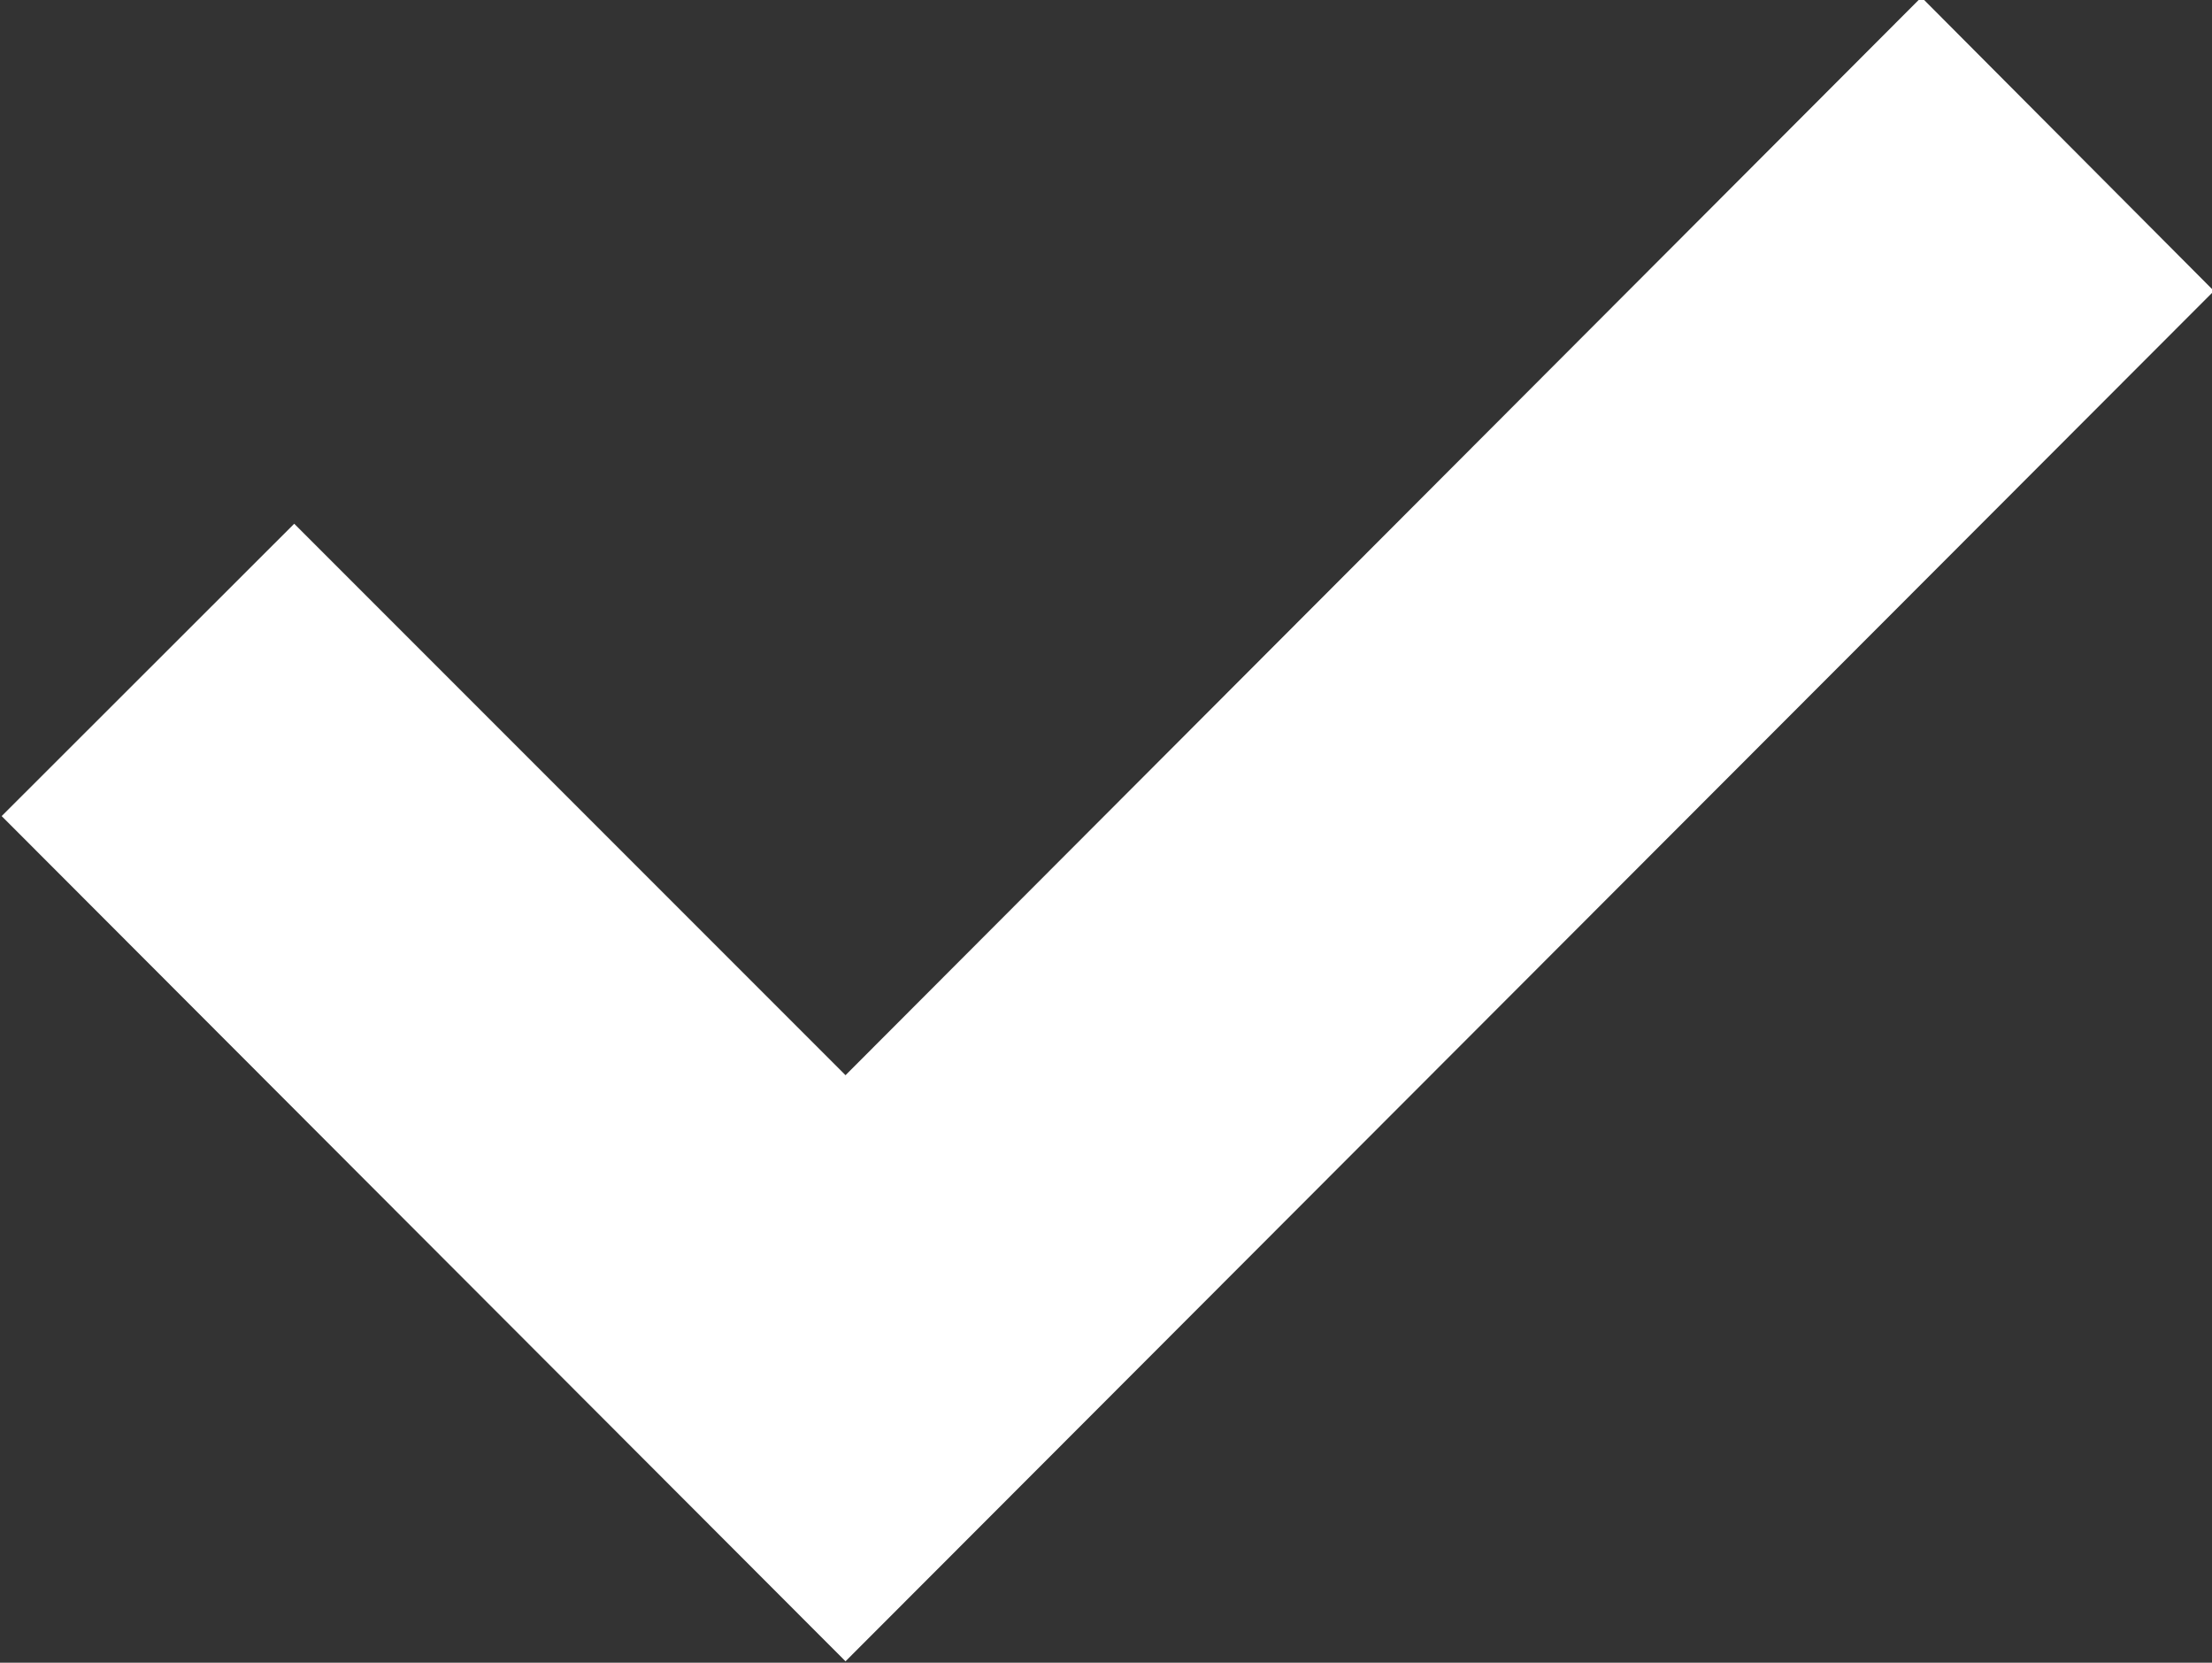 <svg xmlns="http://www.w3.org/2000/svg" width="15.969" height="12" viewBox="0 0 15.969 12">
  <rect x="0" y="0" width="15.969" height="12" fill="#333333" stroke="none"/>
  <defs>
    <style>
      .cls-1 {
        fill: #fff;
        fill-rule: evenodd;
      }
    </style>
  </defs>
  <path id="Forma_1_copy_10" data-name="Forma 1 copy 10" class="cls-1" d="M915.777,9611.7l2.112,2.12-9.879,9.89-6.092-6.1,2.112-2.11,3.98,3.98Z" transform="translate(-901.906 -9611.72)"/>
</svg>
